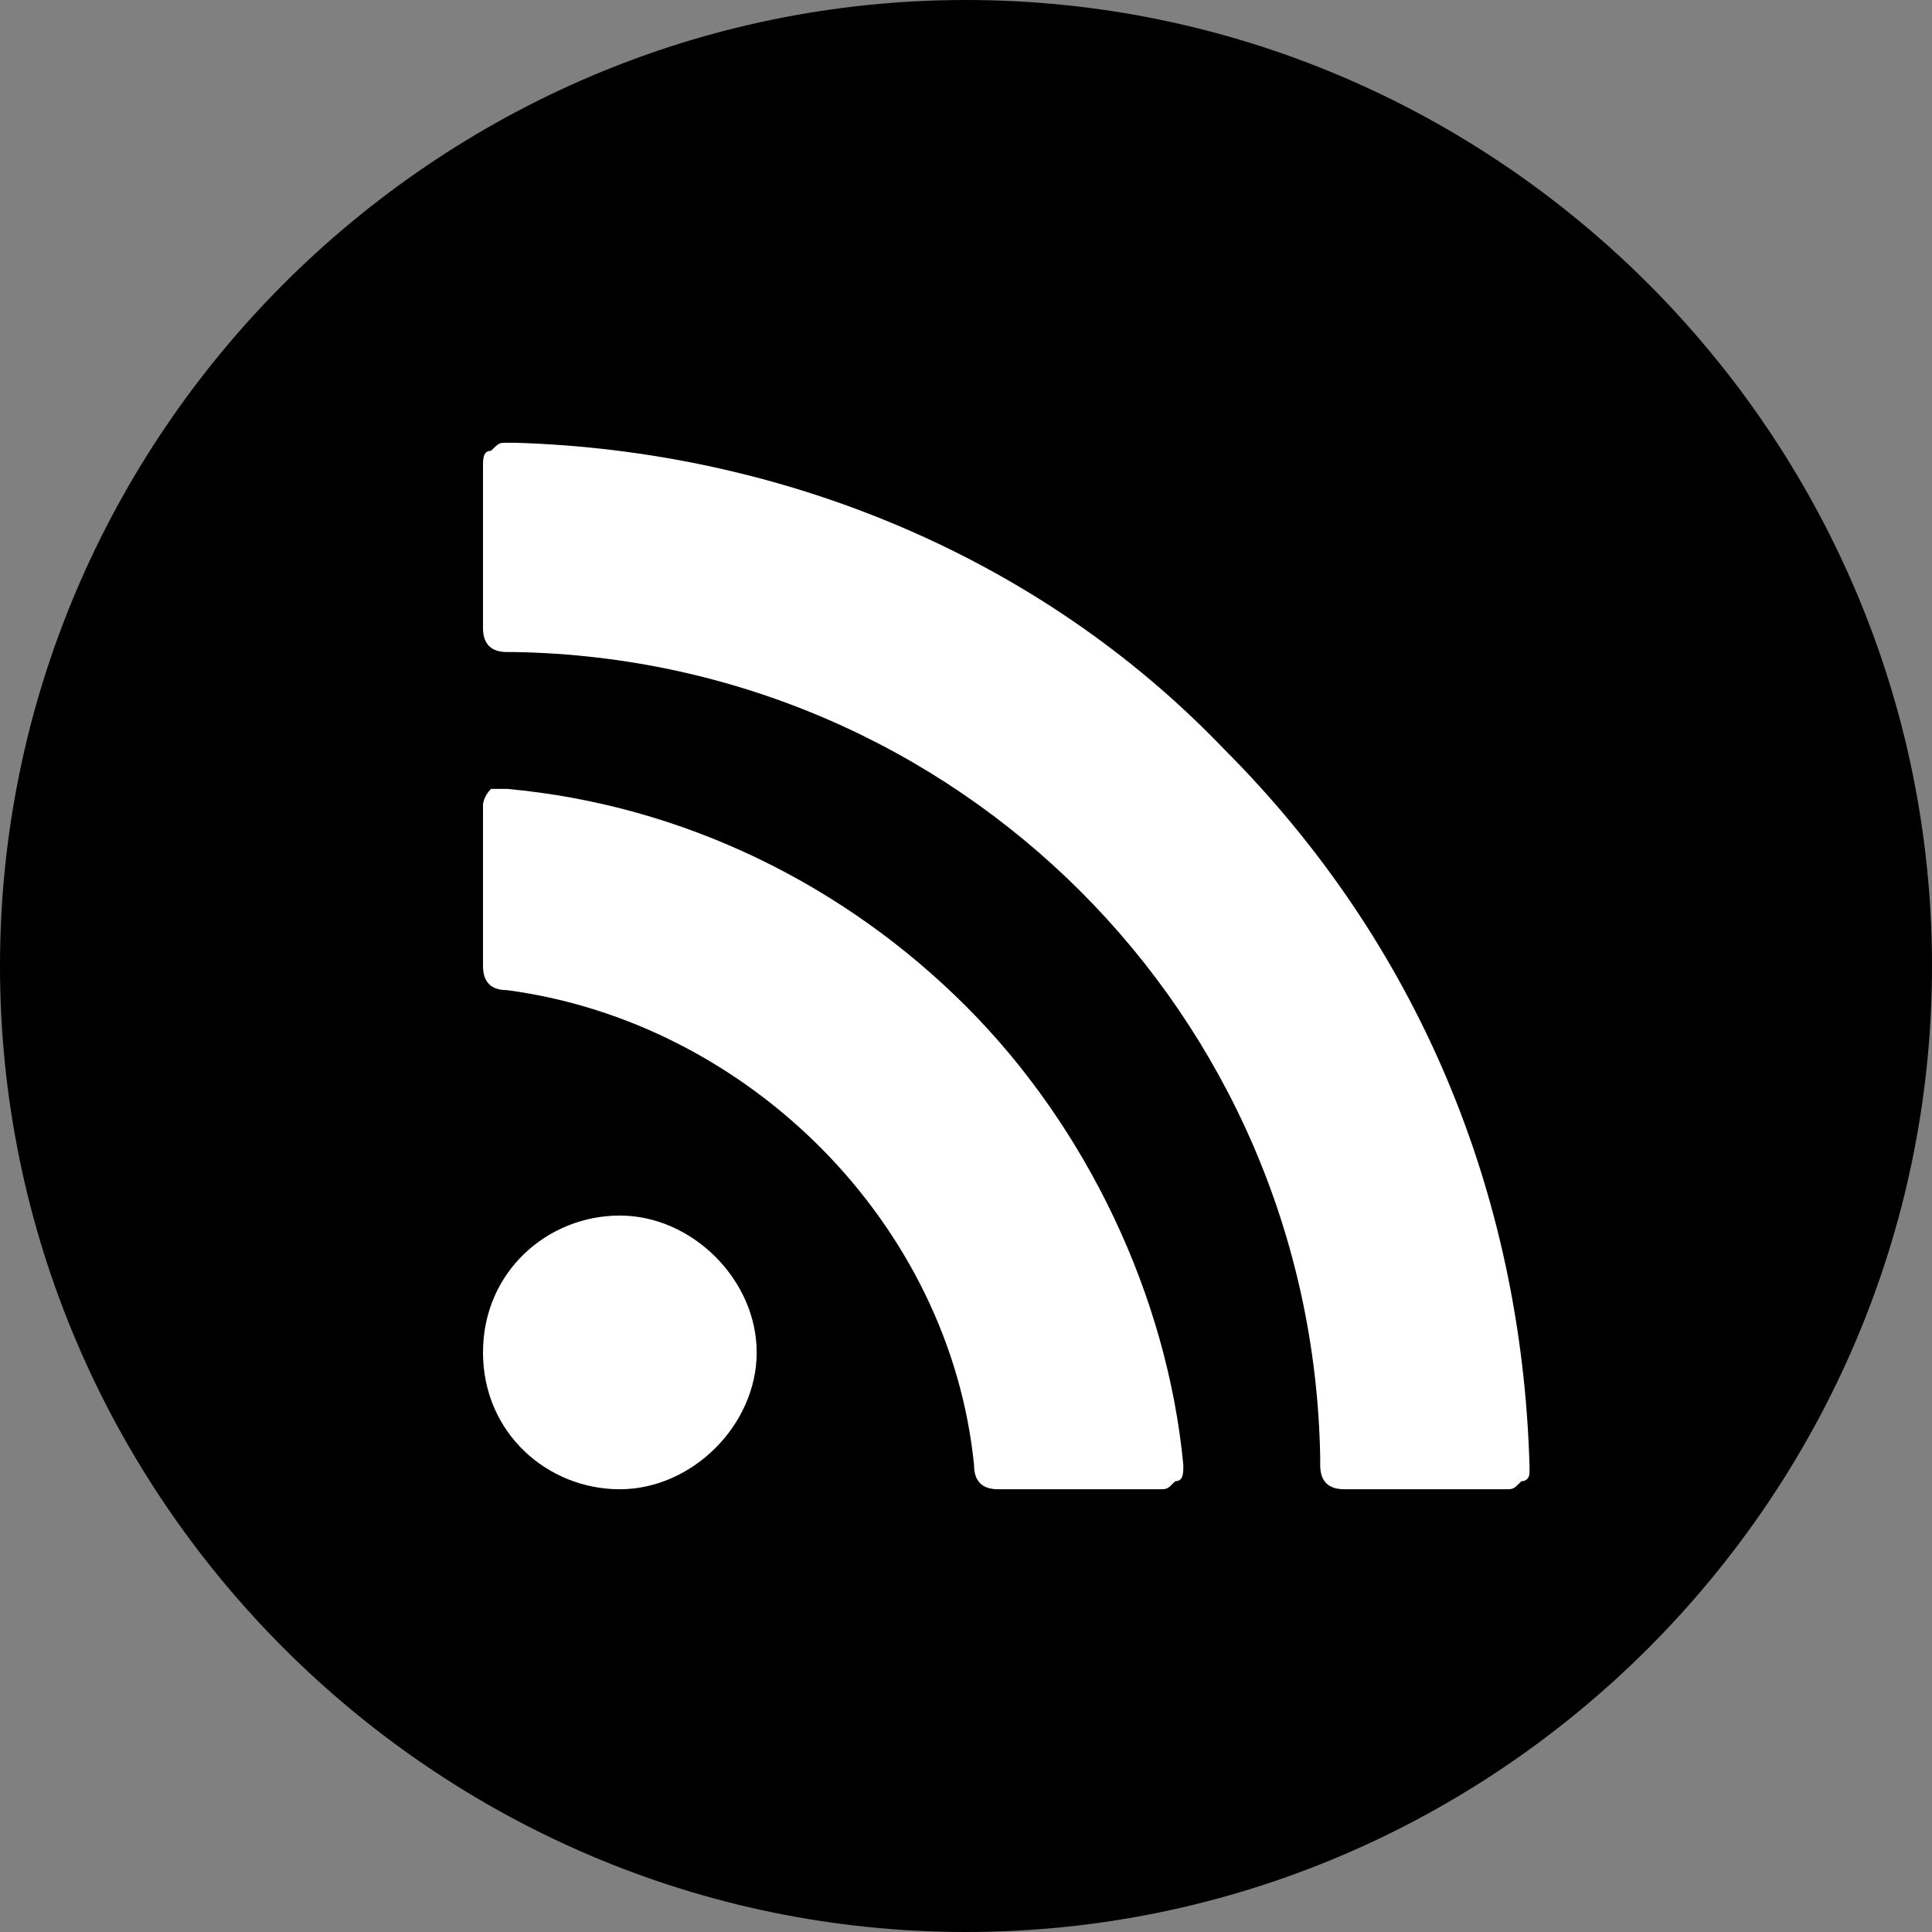 <?xml version="1.0" encoding="utf-8"?>
<!-- Generator: Adobe Illustrator 20.1.0, SVG Export Plug-In . SVG Version: 6.00 Build 0)  -->
<svg version="1.1" id="レイヤー_1" xmlns="http://www.w3.org/2000/svg" xmlns:xlink="http://www.w3.org/1999/xlink" x="0px"
	 y="0px" viewBox="0 0 24 24" style="enable-background:new 0 0 24 24;" xml:space="preserve">
<rect x="0" y="0" width="24" height="24" fill="#808080" stroke="none"/>
<style type="text/css">
	.st0{fill:#FFFFFF;}
</style>
<path d="M12,0c6.6,0,12,5.4,12,12s-5.4,12-12,12S0,18.6,0,12S5.4,0,12,0z"/>
<path class="st0" d="M18.9,18.4c-0.1,0.1-0.1,0.1-0.2,0.1h-2c-0.2,0-0.3-0.1-0.3-0.3l0-0.1c-0.1-5.5-4.5-9.9-10-10l-0.1,0
	C6.1,8.1,6,8,6,7.8v-2c0-0.1,0-0.2,0.1-0.2c0.1-0.1,0.1-0.1,0.2-0.1c0,0,0.1,0,0.1,0c3.3,0.1,6.5,1.4,8.8,3.8
	c2.4,2.4,3.7,5.5,3.8,8.9l0,0.1C19,18.3,19,18.4,18.9,18.4z M6.3,9.8C6.3,9.8,6.3,9.8,6.3,9.8c2.2,0.2,4.2,1.2,5.7,2.7
	c1.5,1.5,2.5,3.6,2.7,5.7c0,0.1,0,0.2-0.1,0.2c-0.1,0.1-0.1,0.1-0.2,0.1h-2c-0.2,0-0.3-0.1-0.3-0.3c-0.3-3-2.8-5.5-5.8-5.9
	c-0.2,0-0.3-0.1-0.3-0.3v-2C6,10,6,9.9,6.1,9.8C6.2,9.8,6.2,9.8,6.3,9.8z M7.7,15.1c0.9,0,1.7,0.8,1.7,1.7s-0.8,1.7-1.7,1.7
	S6,17.8,6,16.8S6.8,15.1,7.7,15.1z"/>
</svg>
